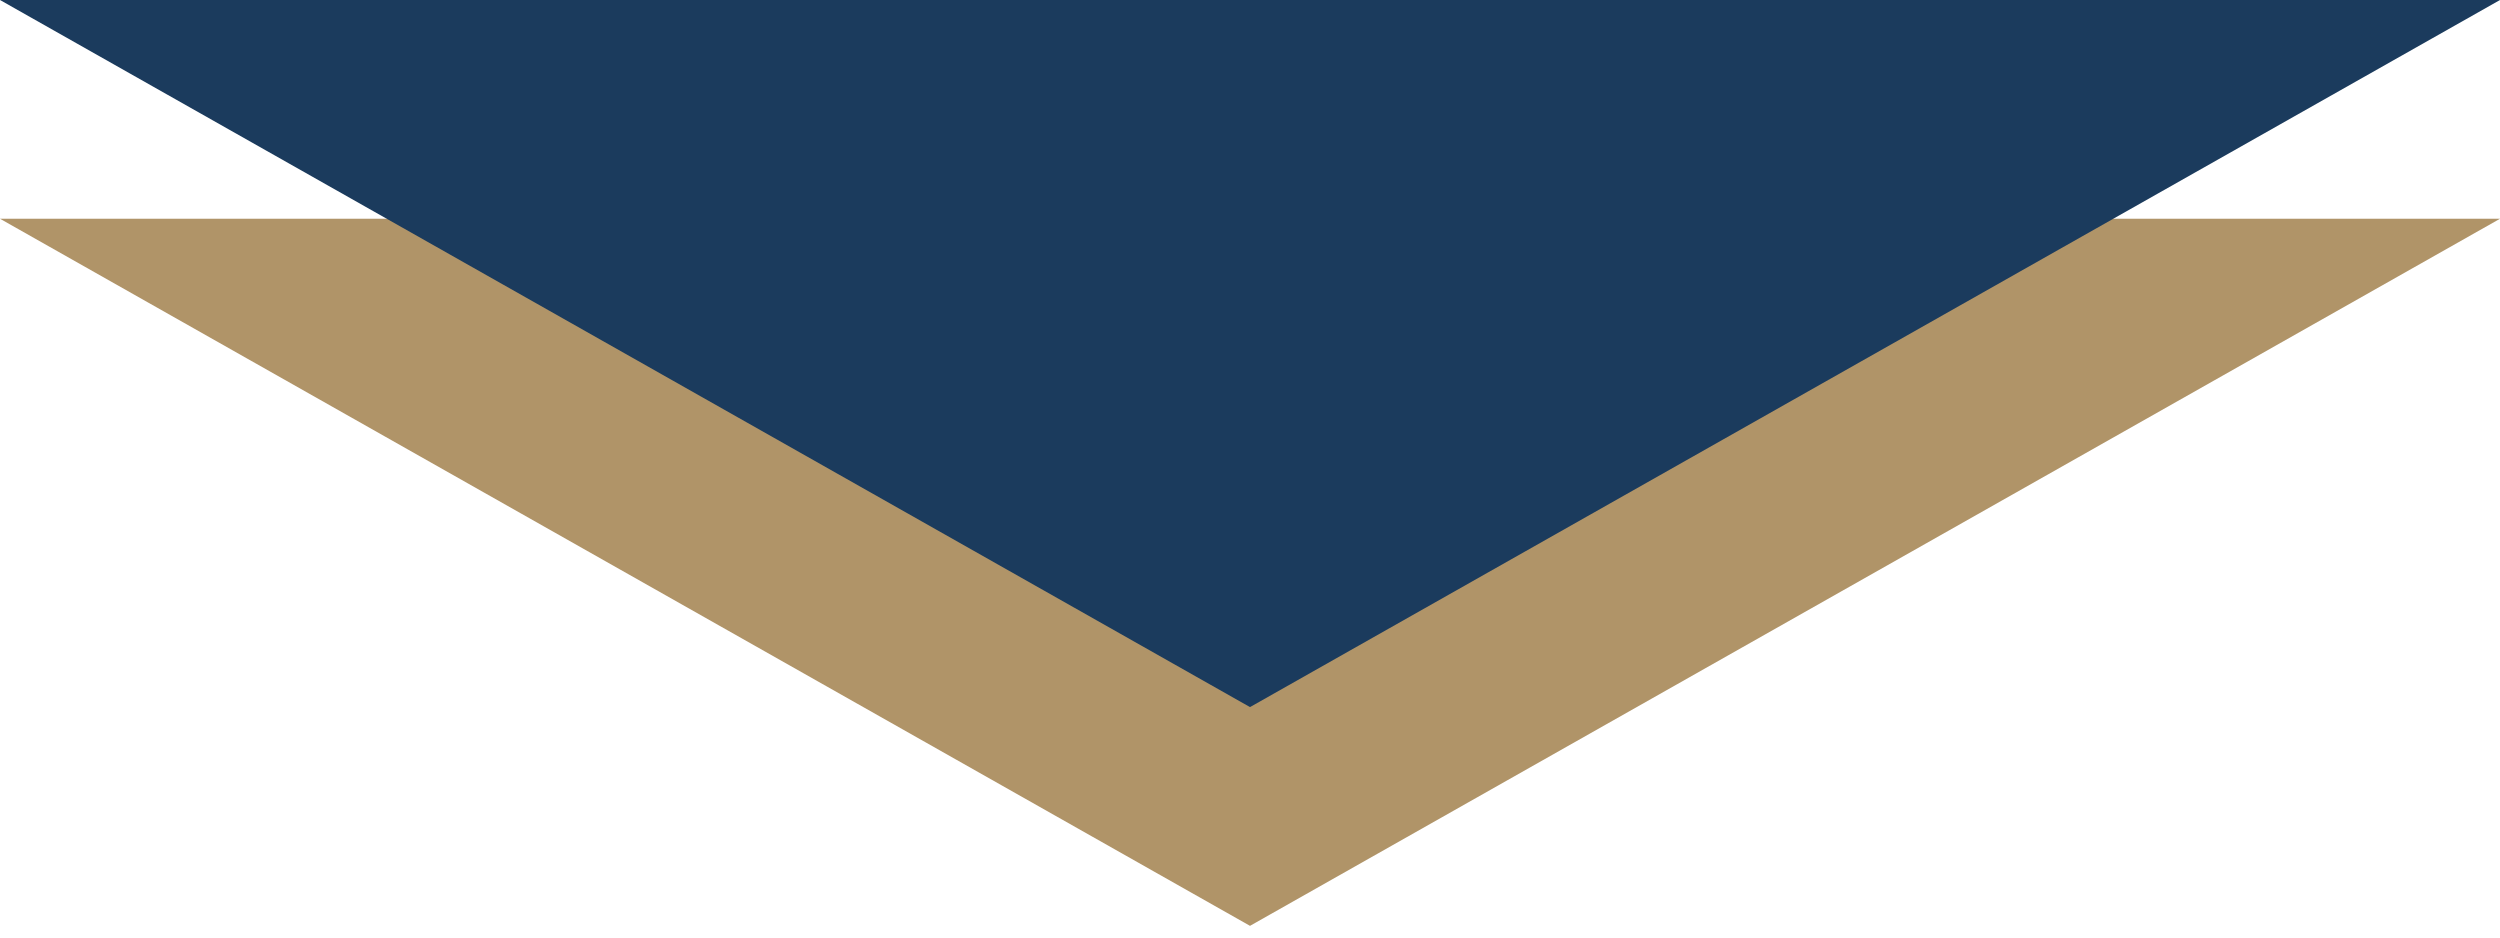 <svg width="80" height="30" xmlns="http://www.w3.org/2000/svg">
    <g fill="none" fill-rule="evenodd">
        <path fill="#B09468" d="M80 7 40 29.627 0 7z"/>
        <path fill="#1B3B5D" d="M80 0 40 22.627 0 0z"/>
    </g>
</svg>

